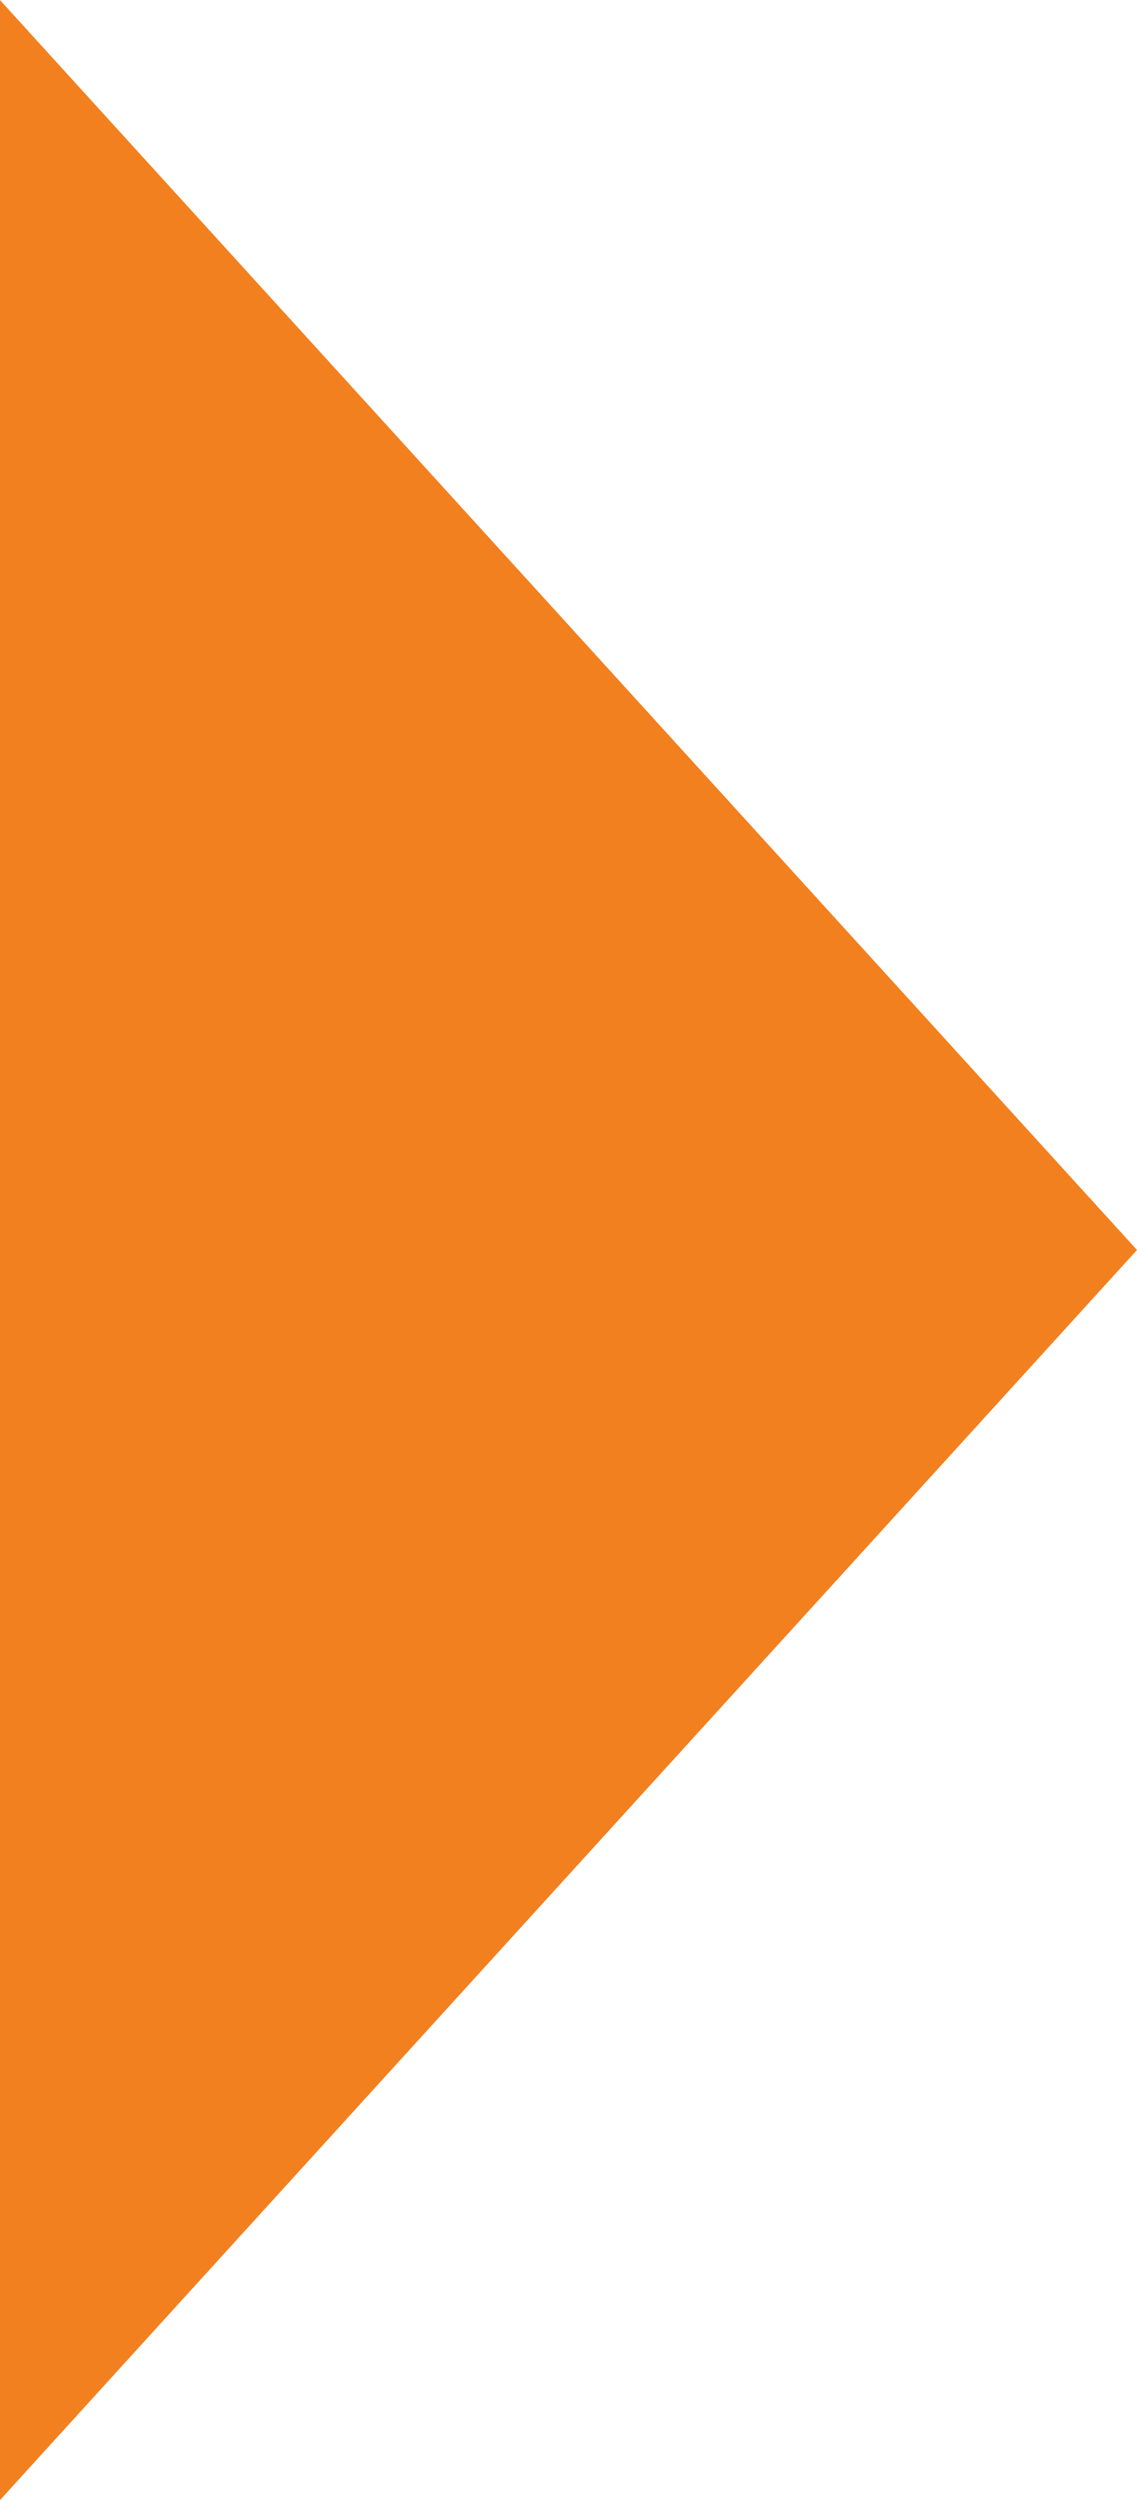 <svg xmlns="http://www.w3.org/2000/svg" width="36.828" height="80.936" viewBox="0 0 36.828 80.936">
  <path id="Path_137" data-name="Path 137" d="M0,142.533l36.828-40.47L0,61.6Z" transform="translate(0 -61.597)" fill="#f3801f"/>
</svg>
